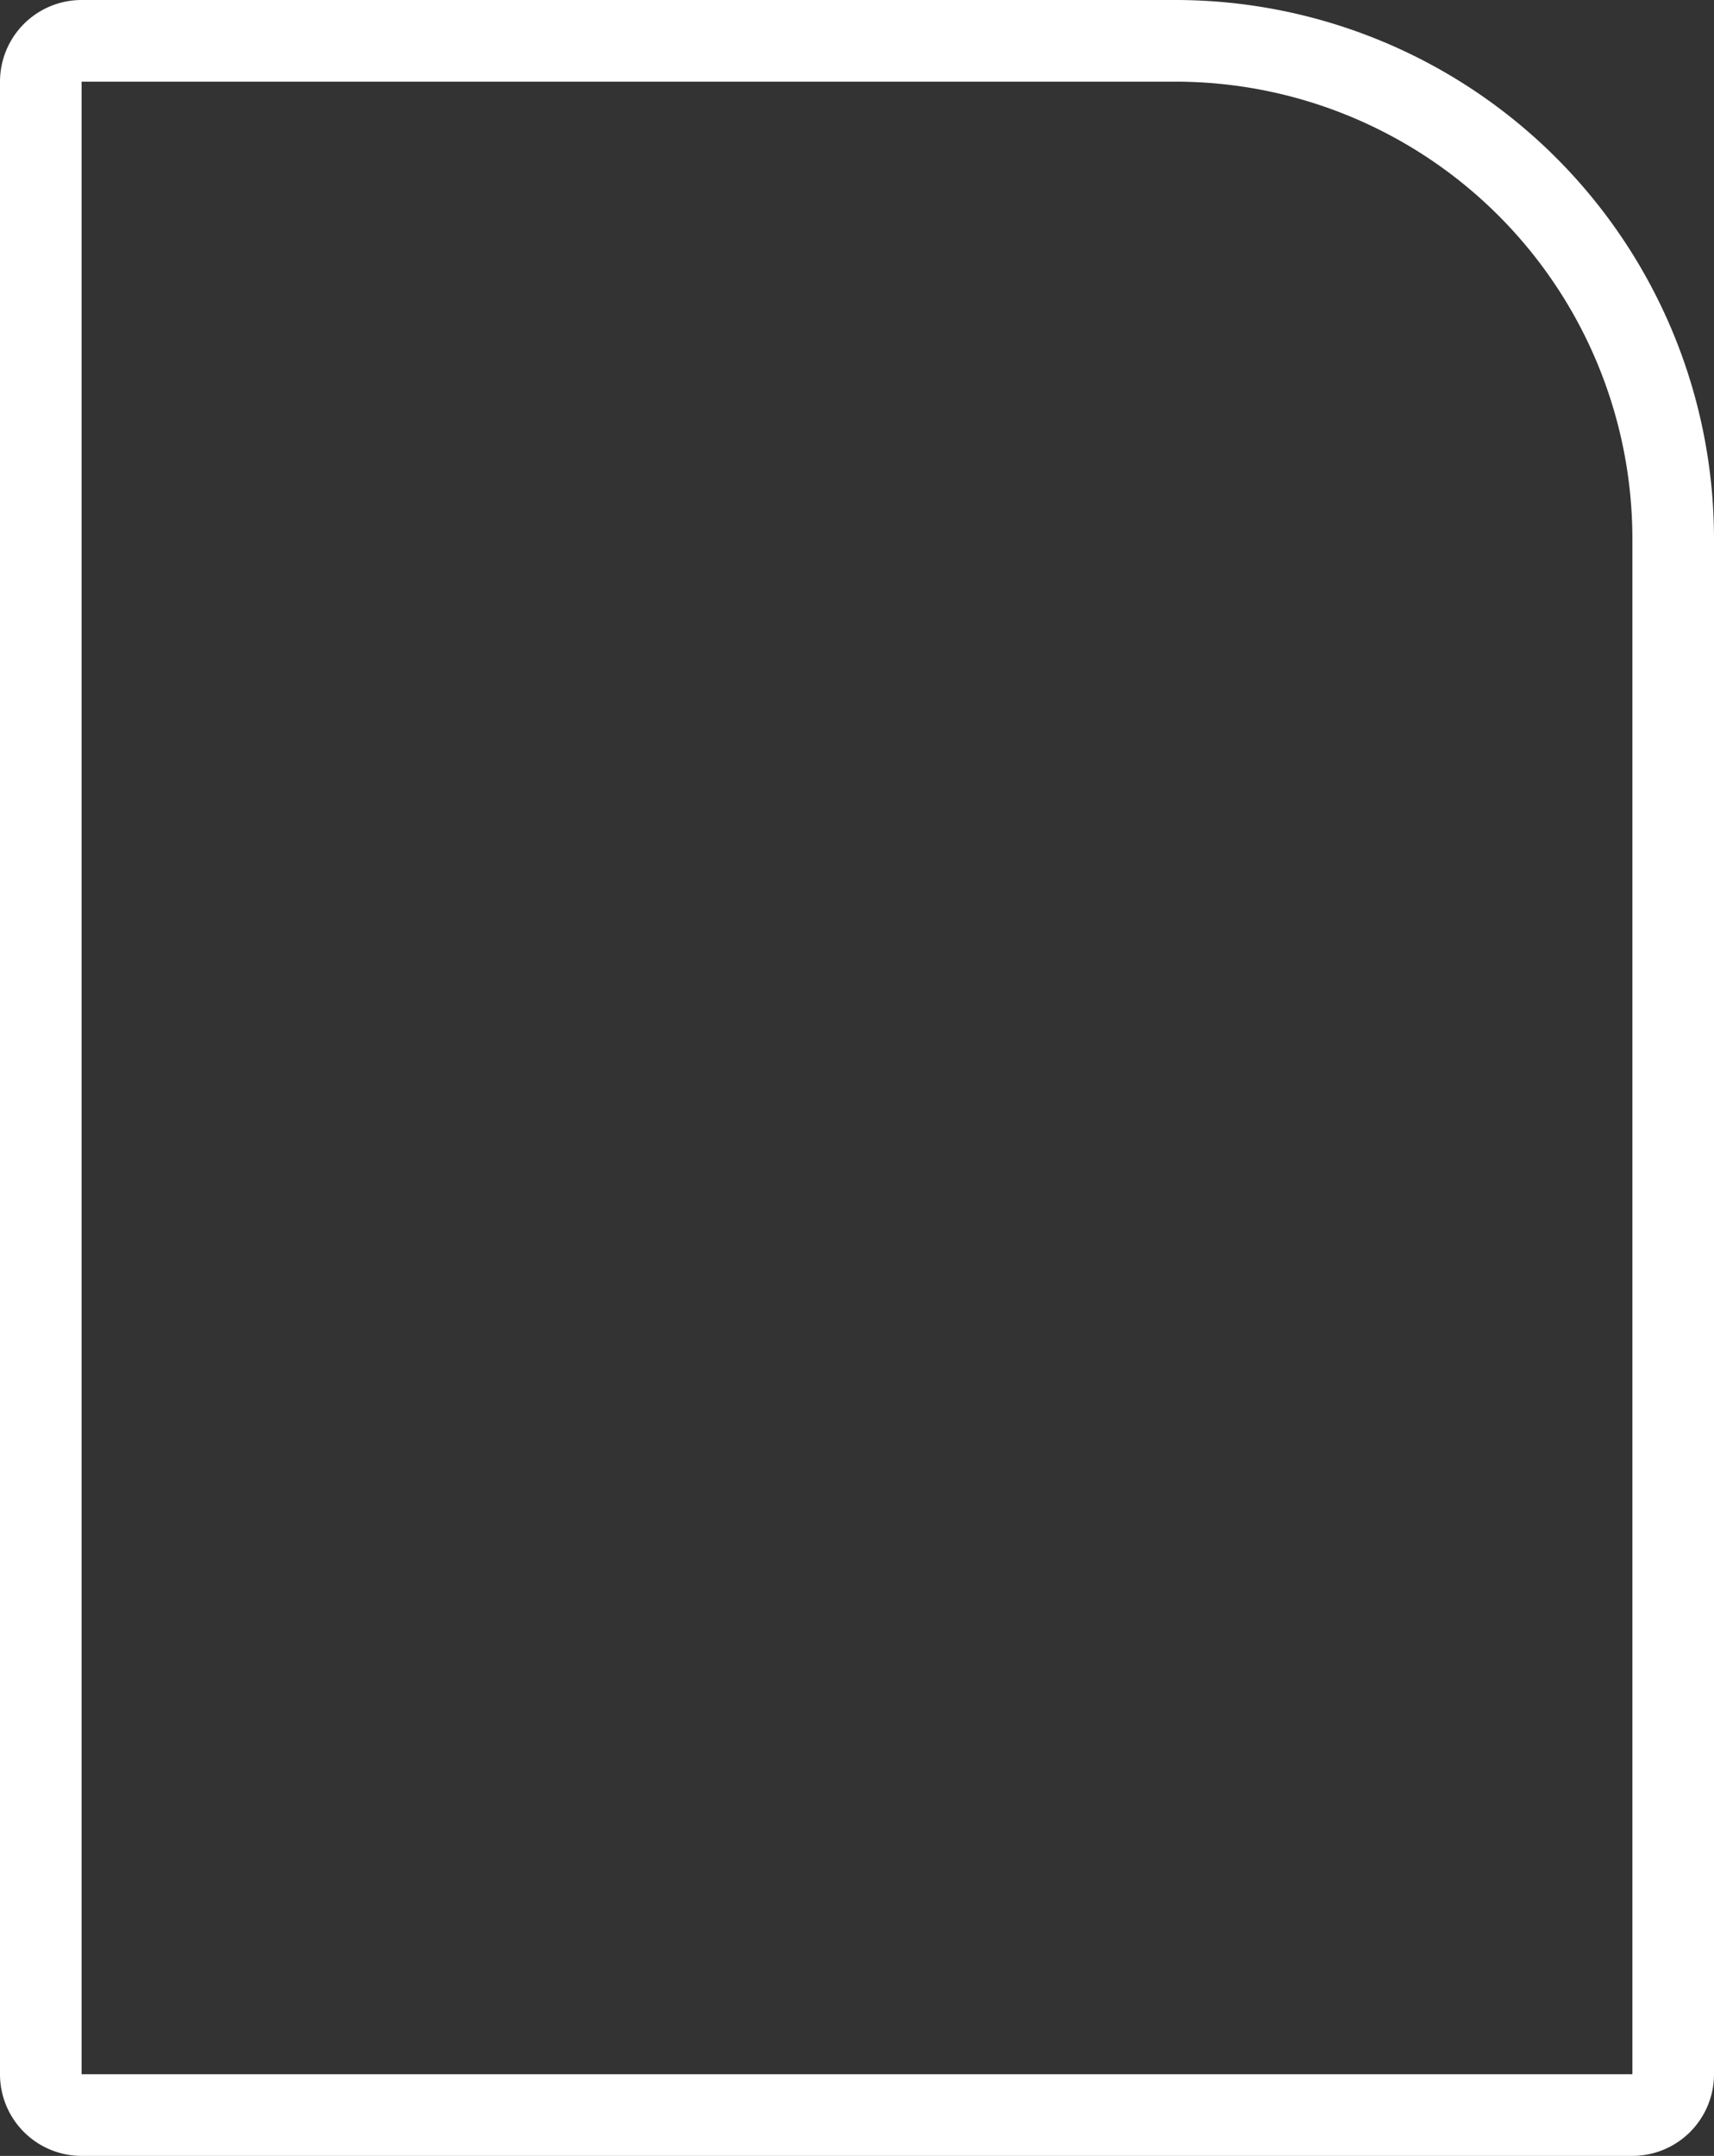 <svg xmlns="http://www.w3.org/2000/svg" width="105" height="132" viewBox="0 0 105 132">
  <rect x="0" y="0" width="105" height="132" fill="#333333" stroke="none"/>
  <g id="Rectangle_938" data-name="Rectangle 938" fill="none" stroke="#fff" stroke-width="5">
    <path d="M0,0H72a33,33,0,0,1,33,33v99a0,0,0,0,1,0,0H0a0,0,0,0,1,0,0V0A0,0,0,0,1,0,0Z" stroke="none"/>
    <path d="M5,2.5H72A30.5,30.5,0,0,1,102.5,33v94a2.5,2.5,0,0,1-2.5,2.5H5A2.5,2.5,0,0,1,2.5,127V5A2.5,2.5,0,0,1,5,2.5Z" fill="none"/>
  </g>
</svg>
